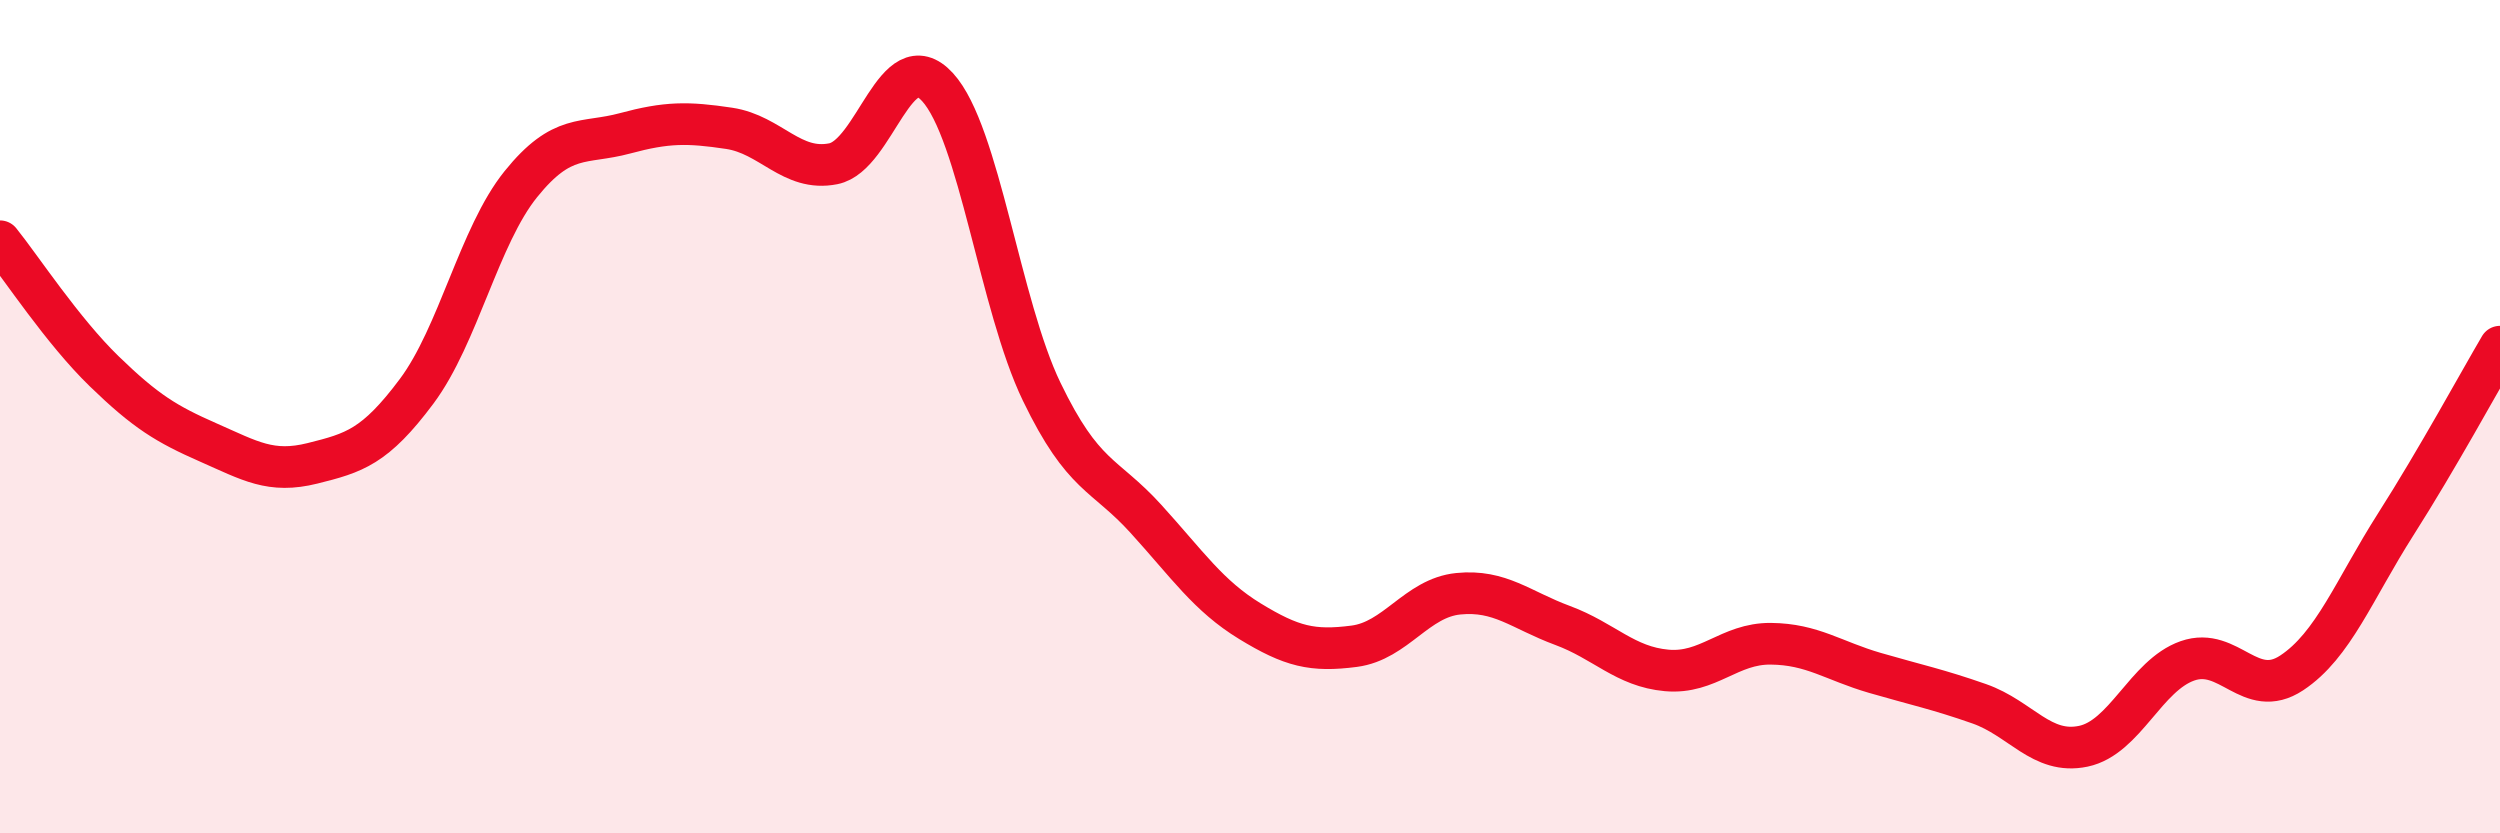 
    <svg width="60" height="20" viewBox="0 0 60 20" xmlns="http://www.w3.org/2000/svg">
      <path
        d="M 0,5.79 C 0.5,6.41 1.5,7.94 2.5,8.91 C 3.5,9.88 4,10.18 5,10.62 C 6,11.06 6.5,11.37 7.5,11.12 C 8.5,10.87 9,10.73 10,9.39 C 11,8.05 11.5,5.66 12.5,4.42 C 13.5,3.18 14,3.47 15,3.2 C 16,2.93 16.5,2.93 17.5,3.08 C 18.5,3.23 19,4.13 20,3.93 C 21,3.73 21.5,1 22.5,2.09 C 23.5,3.18 24,7.33 25,9.4 C 26,11.47 26.5,11.35 27.5,12.45 C 28.5,13.55 29,14.3 30,14.91 C 31,15.52 31.5,15.64 32.5,15.51 C 33.5,15.38 34,14.35 35,14.25 C 36,14.15 36.5,14.64 37.5,15.01 C 38.5,15.38 39,16 40,16.09 C 41,16.18 41.5,15.44 42.5,15.45 C 43.5,15.46 44,15.86 45,16.15 C 46,16.44 46.5,16.54 47.5,16.89 C 48.5,17.24 49,18.12 50,17.91 C 51,17.7 51.5,16.21 52.5,15.86 C 53.5,15.51 54,16.81 55,16.15 C 56,15.49 56.5,14.15 57.5,12.58 C 58.5,11.01 59.5,9.17 60,8.32L60 20L0 20Z"
        fill="#EB0A25"
        opacity="0.1"
        stroke-linecap="round"
        stroke-linejoin="round"
      />
      <path
        d="M 0,5.79 C 0.5,6.41 1.5,7.94 2.5,8.91 C 3.5,9.88 4,10.18 5,10.62 C 6,11.06 6.5,11.37 7.5,11.12 C 8.5,10.87 9,10.73 10,9.39 C 11,8.05 11.5,5.66 12.5,4.42 C 13.5,3.18 14,3.47 15,3.2 C 16,2.93 16.5,2.93 17.5,3.08 C 18.5,3.23 19,4.13 20,3.93 C 21,3.73 21.5,1 22.5,2.09 C 23.5,3.18 24,7.33 25,9.4 C 26,11.47 26.5,11.35 27.5,12.45 C 28.5,13.55 29,14.3 30,14.91 C 31,15.52 31.5,15.64 32.5,15.51 C 33.5,15.38 34,14.35 35,14.25 C 36,14.15 36.5,14.64 37.5,15.01 C 38.5,15.38 39,16 40,16.09 C 41,16.18 41.5,15.44 42.5,15.45 C 43.5,15.46 44,15.86 45,16.15 C 46,16.44 46.5,16.54 47.5,16.89 C 48.5,17.24 49,18.12 50,17.91 C 51,17.7 51.5,16.21 52.5,15.86 C 53.5,15.51 54,16.81 55,16.15 C 56,15.49 56.5,14.15 57.5,12.58 C 58.5,11.01 59.5,9.17 60,8.32"
        stroke="#EB0A25"
        stroke-width="1"
        fill="none"
        stroke-linecap="round"
        stroke-linejoin="round"
      />
    </svg>
  